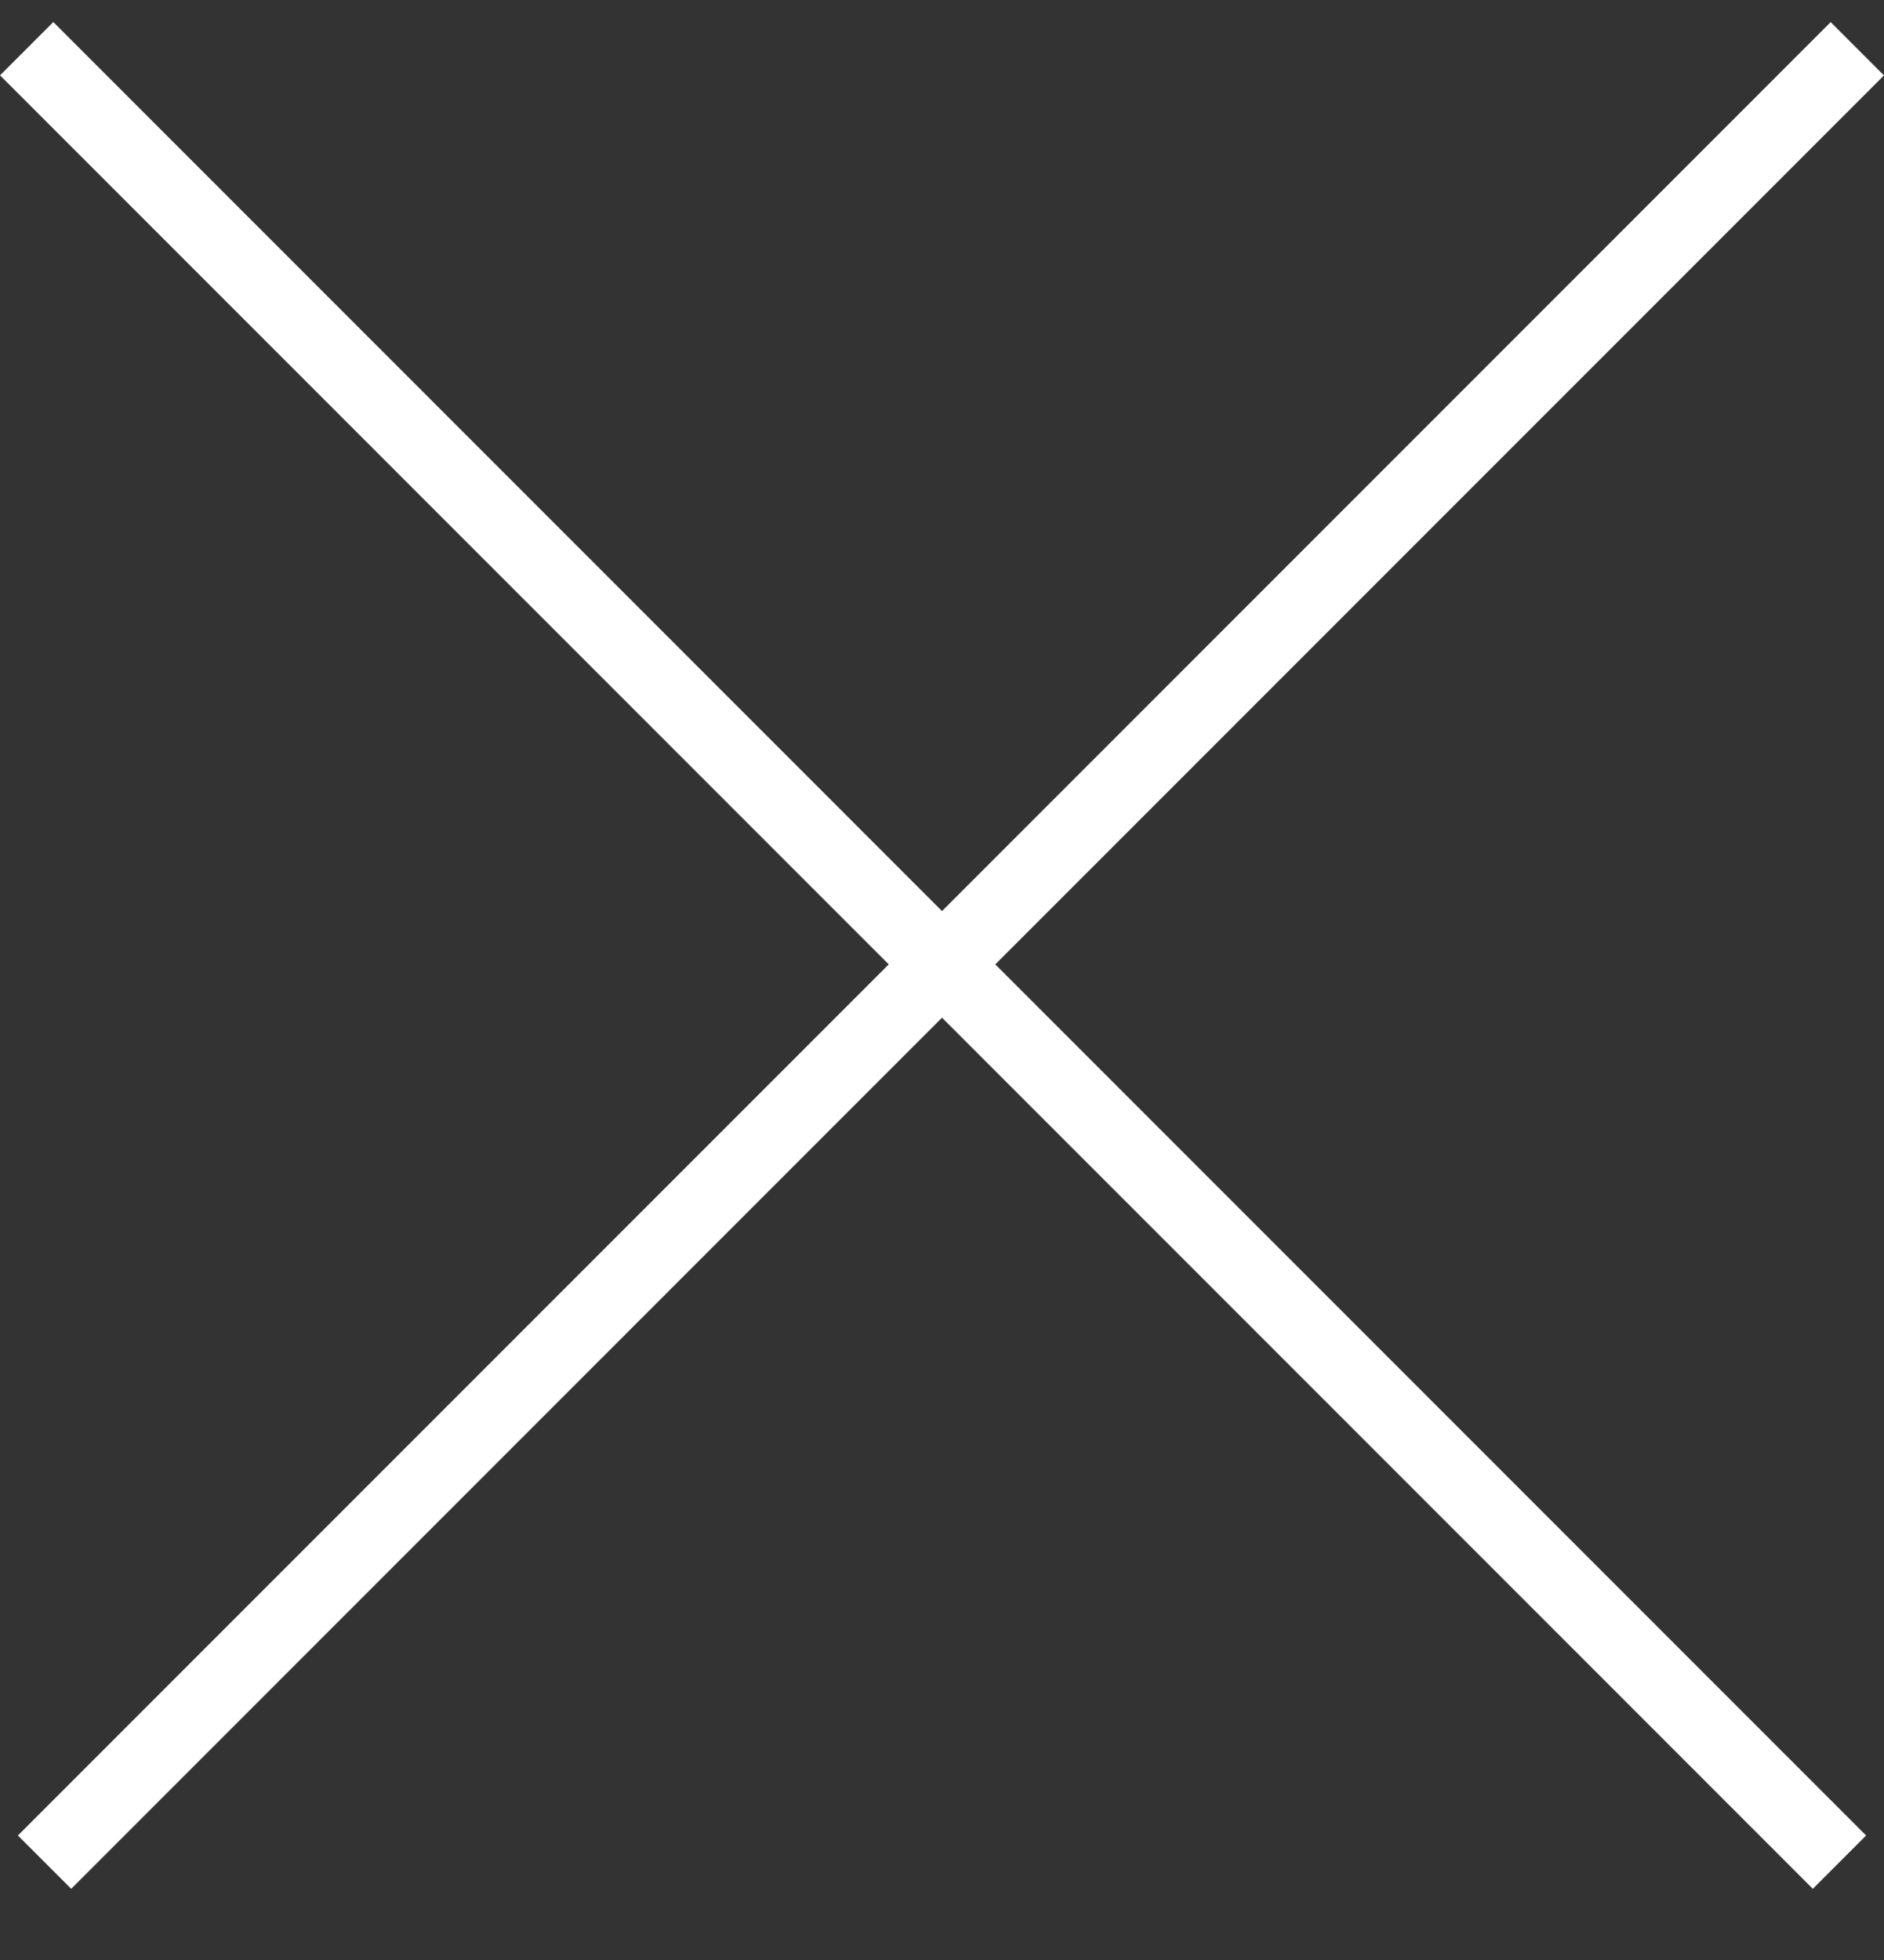 <svg width="25" height="26" viewBox="0 0 25 26" fill="none" xmlns="http://www.w3.org/2000/svg">
<rect x="0" y="0" width="25" height="26" fill="#333333" stroke="none"/>
<line x1="0.354" y1="0.646" x2="24.409" y2="24.702" stroke="white"/>
<line x1="0.591" y1="24.702" x2="24.646" y2="0.647" stroke="white"/>
</svg>
